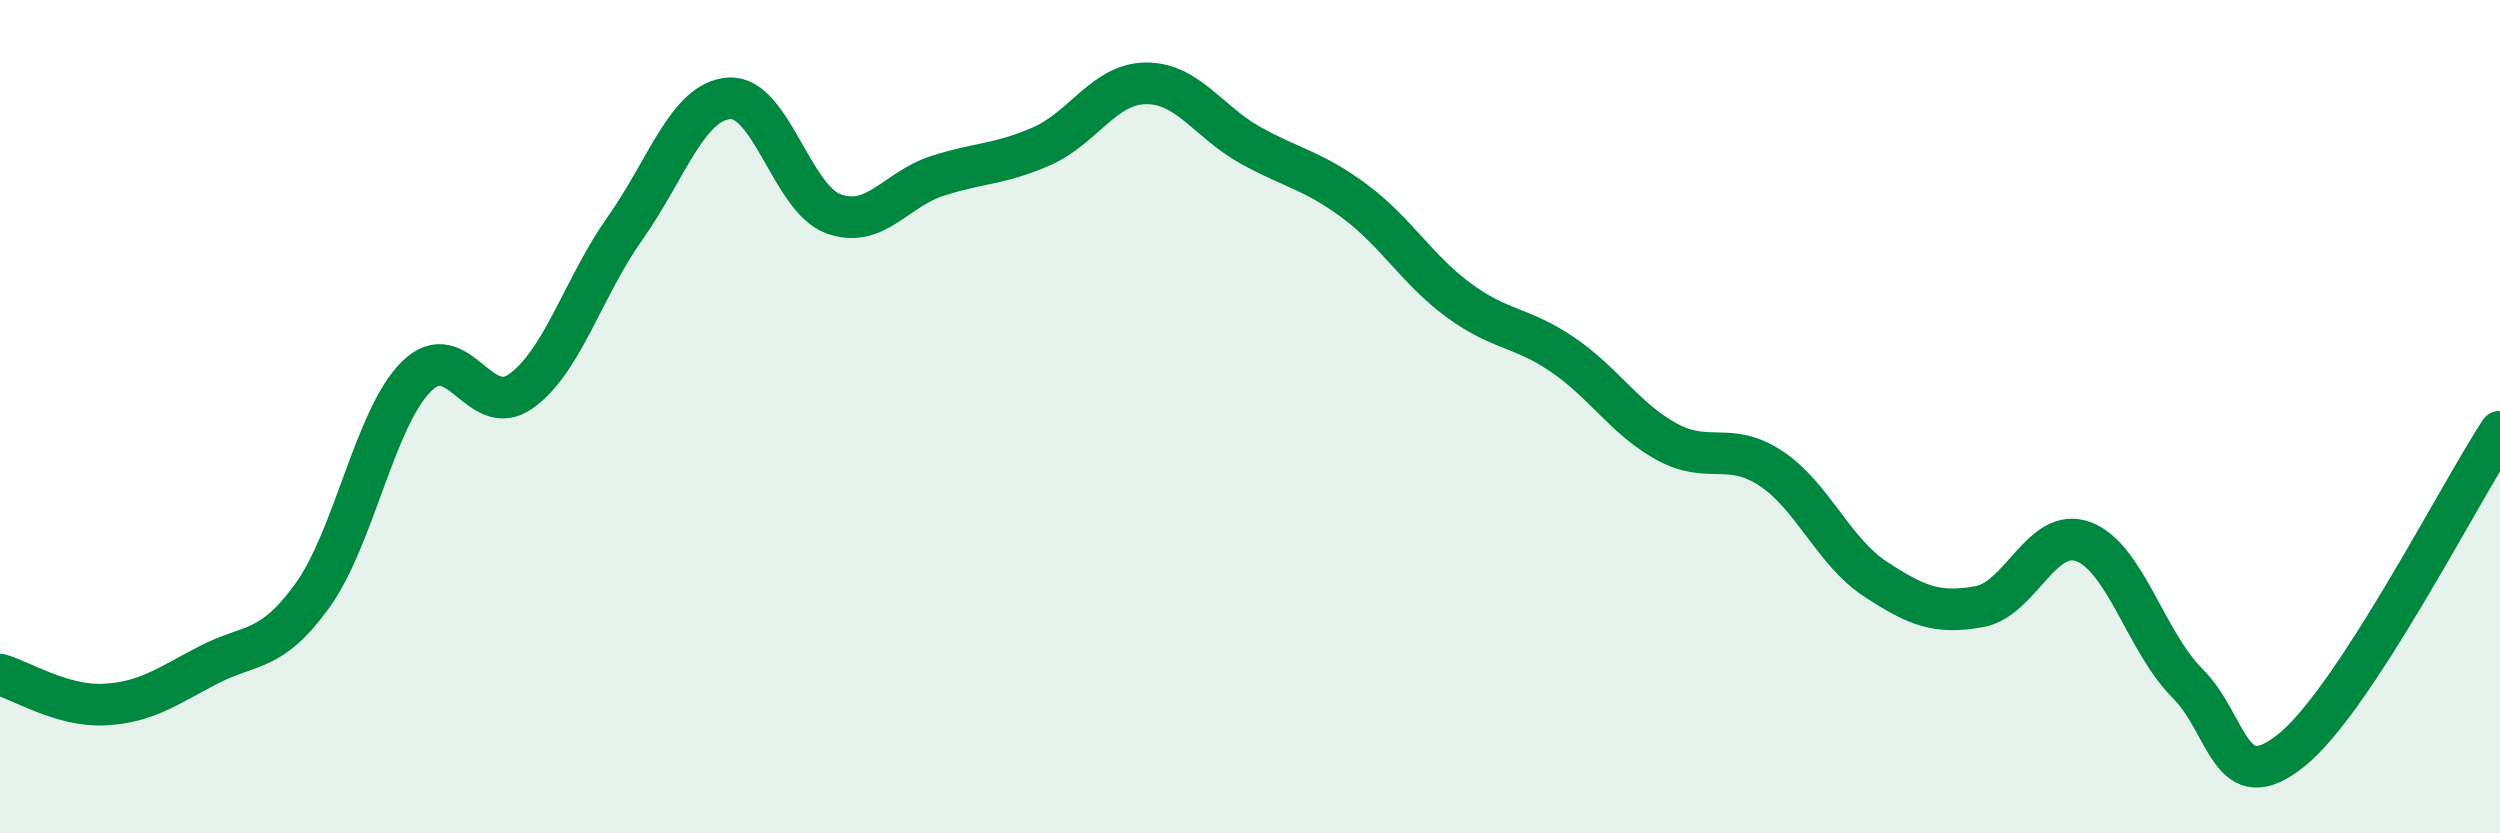 
    <svg width="60" height="20" viewBox="0 0 60 20" xmlns="http://www.w3.org/2000/svg">
      <path
        d="M 0,16.19 C 0.5,16.33 1.5,16.96 2.5,16.91 C 3.5,16.86 4,16.48 5,15.96 C 6,15.44 6.5,15.68 7.5,14.29 C 8.5,12.9 9,10.01 10,9.03 C 11,8.05 11.5,10.1 12.5,9.39 C 13.5,8.68 14,6.89 15,5.48 C 16,4.07 16.5,2.43 17.5,2.36 C 18.5,2.29 19,4.76 20,5.13 C 21,5.5 21.5,4.54 22.5,4.22 C 23.5,3.9 24,3.95 25,3.51 C 26,3.07 26.5,2.01 27.5,2 C 28.5,1.99 29,2.92 30,3.48 C 31,4.04 31.5,4.08 32.5,4.82 C 33.5,5.56 34,6.46 35,7.2 C 36,7.94 36.5,7.83 37.5,8.51 C 38.5,9.19 39,10.05 40,10.6 C 41,11.15 41.5,10.58 42.5,11.24 C 43.5,11.9 44,13.23 45,13.89 C 46,14.55 46.5,14.74 47.5,14.56 C 48.5,14.38 49,12.63 50,13 C 51,13.37 51.5,15.4 52.5,16.4 C 53.5,17.4 53.5,19.21 55,18 C 56.5,16.79 59,11.89 60,10.36L60 20L0 20Z"
        fill="#008740"
        opacity="0.1"
        stroke-linecap="round"
        stroke-linejoin="round"
      />
      <path
        d="M 0,16.19 C 0.5,16.33 1.5,16.96 2.5,16.91 C 3.5,16.86 4,16.48 5,15.96 C 6,15.44 6.5,15.68 7.5,14.29 C 8.5,12.9 9,10.01 10,9.03 C 11,8.05 11.5,10.1 12.5,9.39 C 13.5,8.68 14,6.89 15,5.48 C 16,4.07 16.5,2.43 17.5,2.36 C 18.5,2.29 19,4.76 20,5.13 C 21,5.5 21.5,4.54 22.5,4.22 C 23.5,3.9 24,3.95 25,3.51 C 26,3.07 26.5,2.01 27.5,2 C 28.5,1.99 29,2.92 30,3.48 C 31,4.04 31.5,4.08 32.5,4.82 C 33.5,5.56 34,6.46 35,7.2 C 36,7.94 36.5,7.83 37.5,8.51 C 38.5,9.19 39,10.05 40,10.6 C 41,11.15 41.5,10.58 42.5,11.24 C 43.5,11.9 44,13.23 45,13.89 C 46,14.55 46.5,14.74 47.5,14.56 C 48.5,14.38 49,12.63 50,13 C 51,13.37 51.5,15.4 52.5,16.4 C 53.5,17.4 53.5,19.21 55,18 C 56.5,16.79 59,11.89 60,10.36"
        stroke="#008740"
        stroke-width="1"
        fill="none"
        stroke-linecap="round"
        stroke-linejoin="round"
      />
    </svg>
  